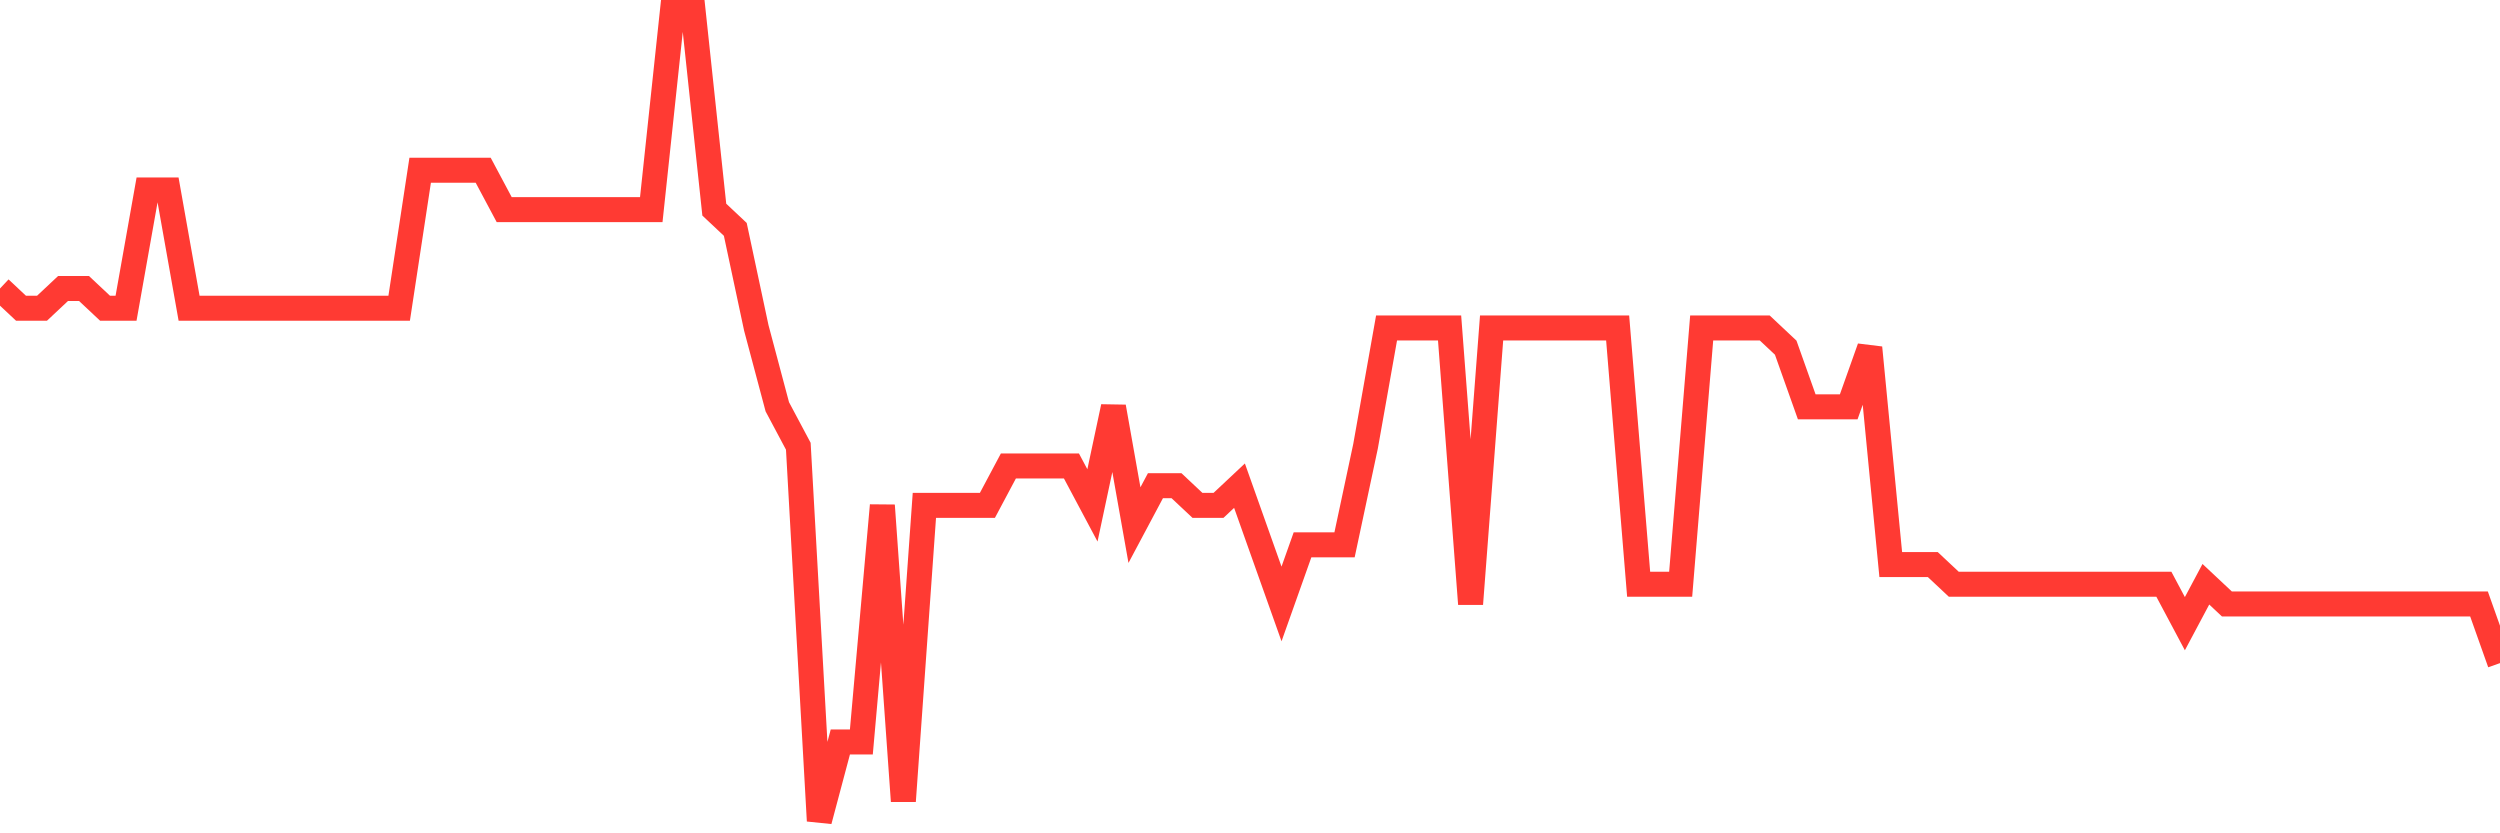 <svg
  xmlns="http://www.w3.org/2000/svg"
  xmlns:xlink="http://www.w3.org/1999/xlink"
  width="120"
  height="40"
  viewBox="0 0 120 40"
  preserveAspectRatio="none"
>
  <polyline
    points="0,13.849 1.008,14.795 2.017,14.795 3.025,13.849 4.034,13.849 5.042,14.795 6.05,14.795 7.059,9.117 8.067,9.117 9.076,14.795 10.084,14.795 11.092,14.795 12.101,14.795 13.109,14.795 14.118,14.795 15.126,14.795 16.134,14.795 17.143,14.795 18.151,14.795 19.16,14.795 20.168,8.171 21.176,8.171 22.185,8.171 23.193,8.171 24.202,10.063 25.21,10.063 26.218,10.063 27.227,10.063 28.235,10.063 29.244,10.063 30.252,10.063 31.261,10.063 32.269,0.6 33.277,0.6 34.286,10.063 35.294,11.01 36.303,15.741 37.311,19.527 38.319,21.42 39.328,39.4 40.336,35.615 41.345,35.615 42.353,24.259 43.361,38.454 44.37,24.259 45.378,24.259 46.387,24.259 47.395,24.259 48.403,22.366 49.412,22.366 50.42,22.366 51.429,22.366 52.437,24.259 53.445,19.527 54.454,25.205 55.462,23.312 56.471,23.312 57.479,24.259 58.487,24.259 59.496,23.312 60.504,26.151 61.513,28.99 62.521,26.151 63.529,26.151 64.538,26.151 65.546,21.42 66.555,15.741 67.563,15.741 68.571,15.741 69.58,15.741 70.588,28.99 71.597,15.741 72.605,15.741 73.613,15.741 74.622,15.741 75.63,15.741 76.639,15.741 77.647,15.741 78.655,28.044 79.664,28.044 80.672,28.044 81.681,15.741 82.689,15.741 83.697,15.741 84.706,15.741 85.714,16.688 86.723,19.527 87.731,19.527 88.739,19.527 89.748,16.688 90.756,27.098 91.765,27.098 92.773,27.098 93.782,28.044 94.79,28.044 95.798,28.044 96.807,28.044 97.815,28.044 98.824,28.044 99.832,28.044 100.84,28.044 101.849,28.044 102.857,28.044 103.866,28.044 104.874,29.937 105.882,28.044 106.891,28.99 107.899,28.99 108.908,28.99 109.916,28.99 110.924,28.99 111.933,28.99 112.941,28.99 113.95,28.99 114.958,28.99 115.966,28.99 116.975,28.99 117.983,28.99 118.992,28.99 120,31.829"
    fill="none"
    stroke="#ff3a33"
    stroke-width="1.2"
  >
  </polyline>
</svg>